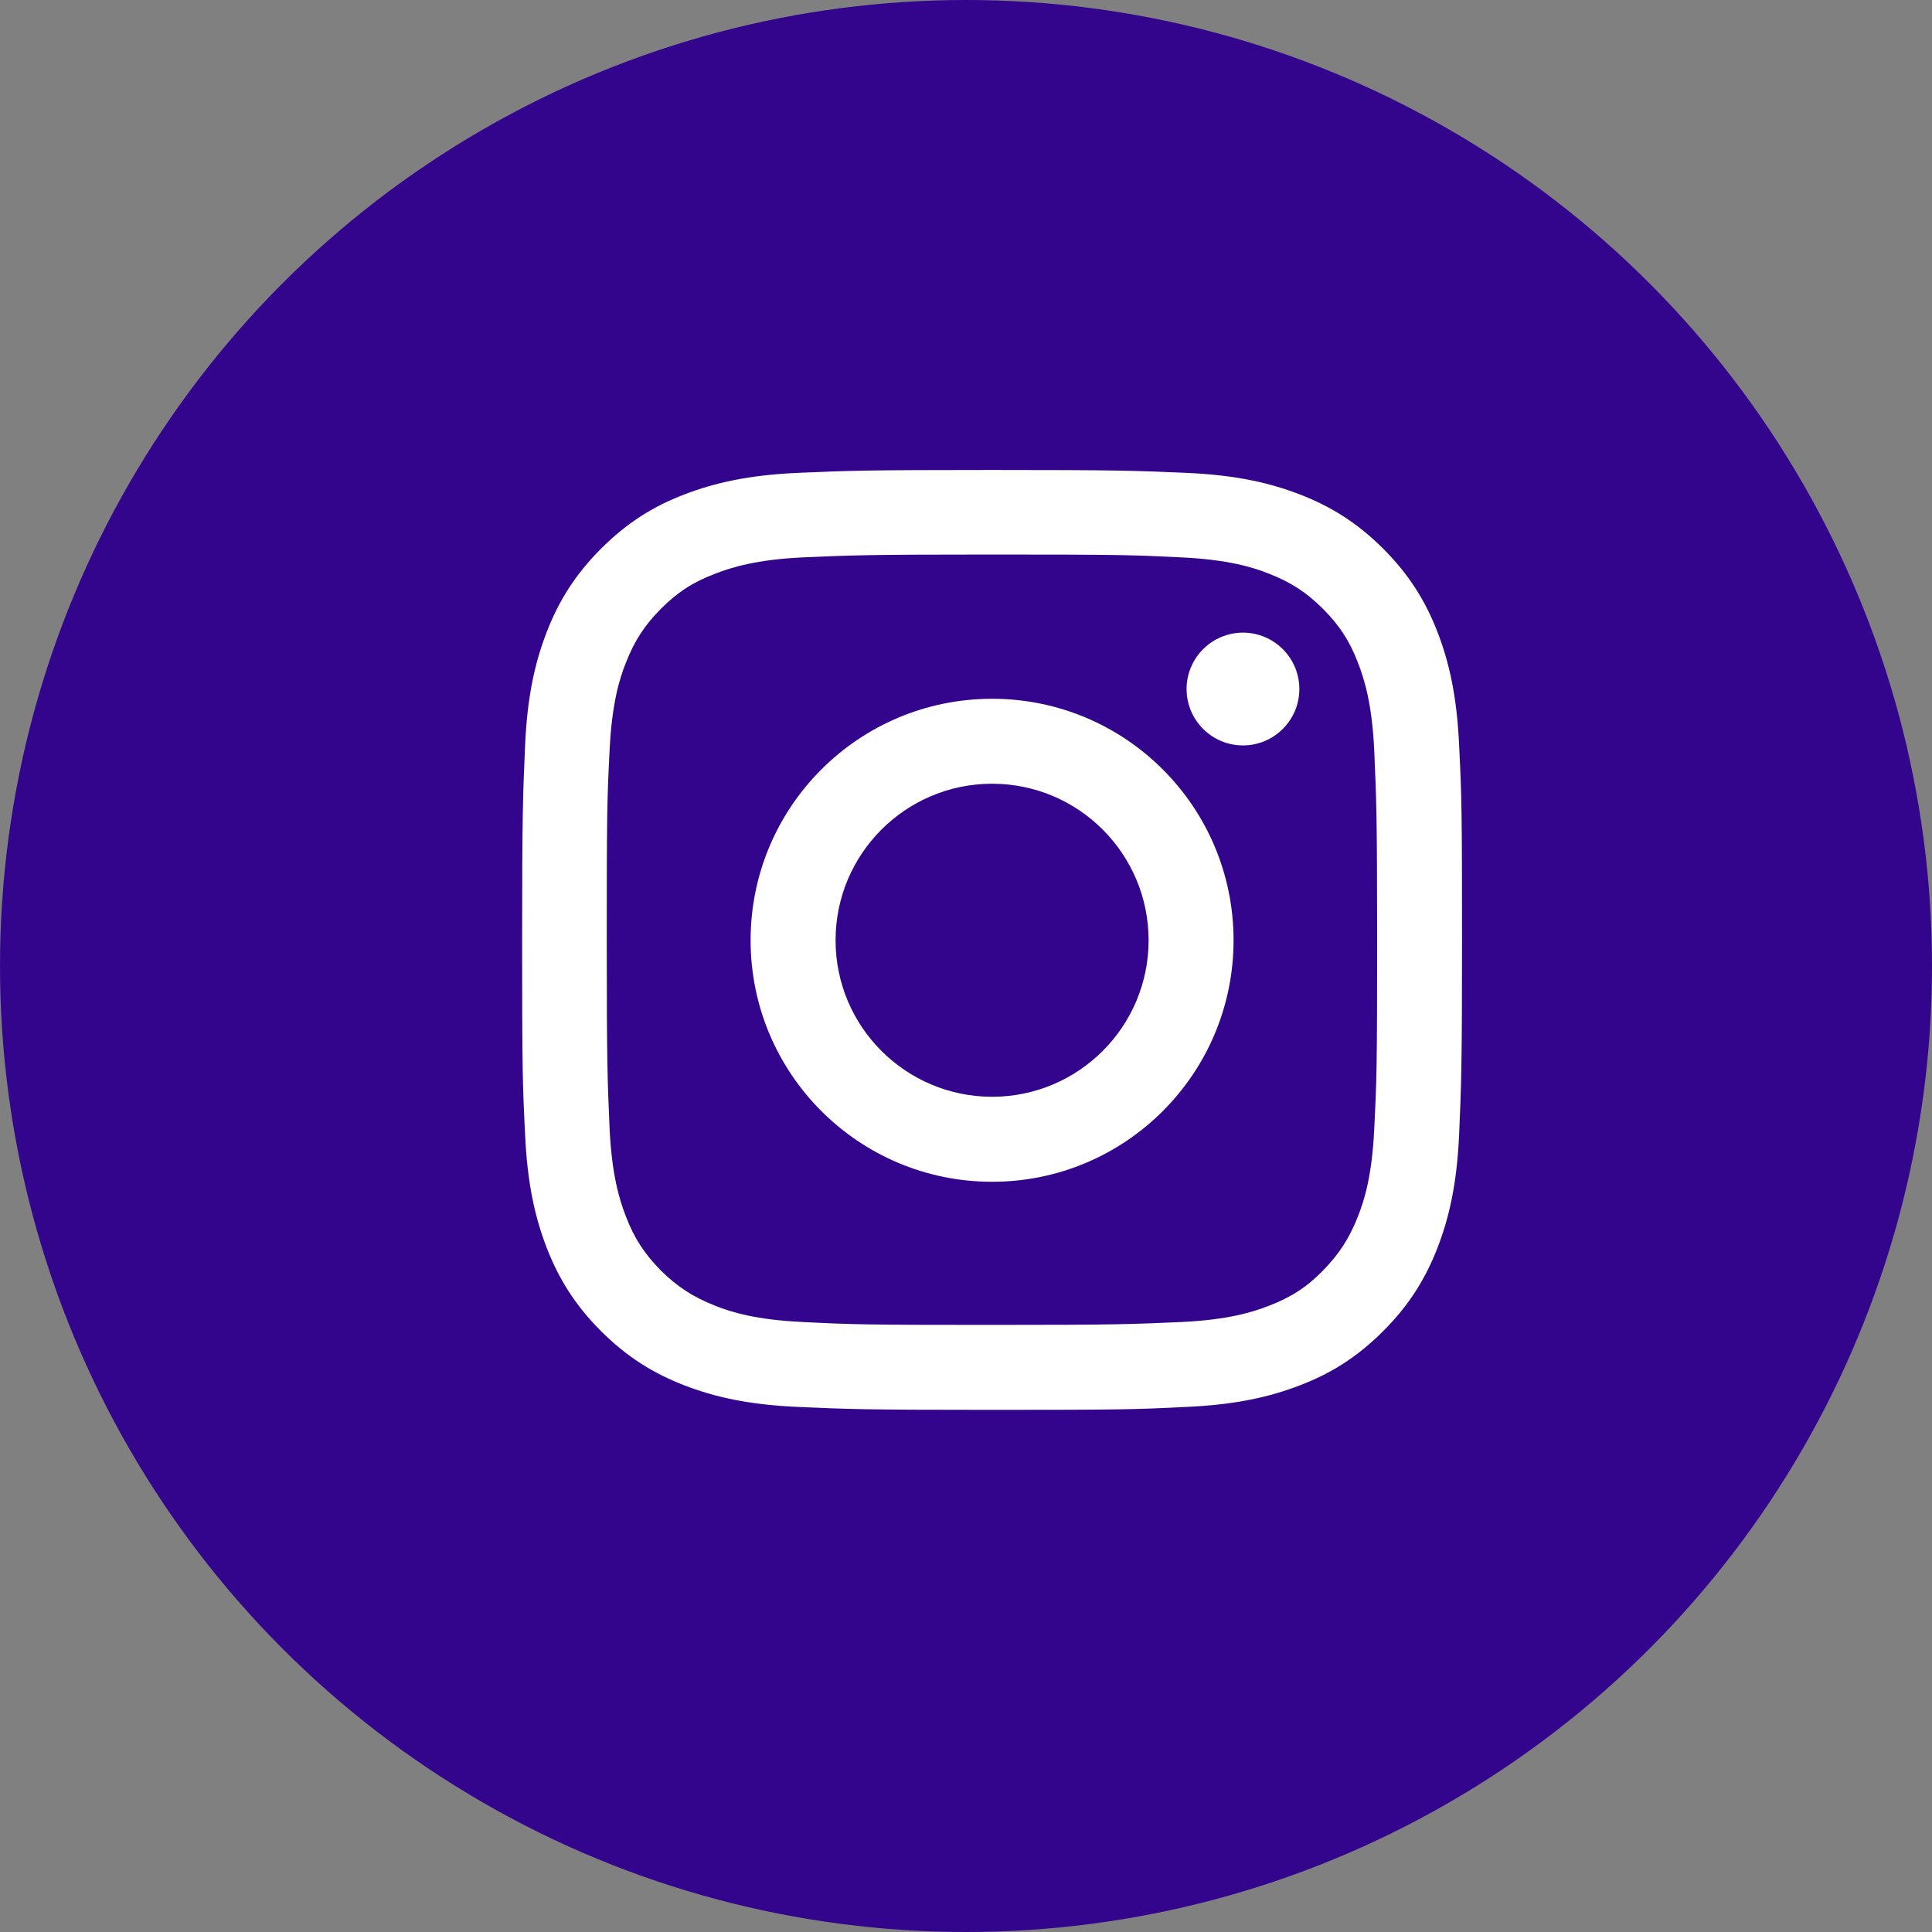 <svg width="35" height="35" viewBox="0 0 35 35" fill="none" xmlns="http://www.w3.org/2000/svg">
<rect x="0" y="0" width="35" height="35" fill="#808080" stroke="none"/>
<circle cx="17.5" cy="17.5" r="17.5" fill="#33058D"/>
<g clip-path="url(#clip0_362_163)">
<path d="M17.973 10.046C20.245 10.046 20.514 10.053 21.411 10.098C22.243 10.138 22.695 10.275 22.989 10.393C23.389 10.55 23.671 10.734 23.965 11.028C24.266 11.33 24.45 11.611 24.6 12.004C24.718 12.306 24.856 12.757 24.895 13.582C24.934 14.48 24.948 14.748 24.948 17.021C24.948 19.293 24.941 19.562 24.895 20.459C24.856 21.291 24.718 21.742 24.6 22.037C24.443 22.436 24.26 22.718 23.965 23.019C23.671 23.321 23.382 23.504 22.989 23.655C22.688 23.773 22.236 23.91 21.411 23.949C20.514 23.989 20.245 24.002 17.973 24.002C15.7 24.002 15.432 23.995 14.535 23.949C13.703 23.91 13.251 23.773 12.957 23.655C12.557 23.497 12.275 23.314 11.974 23.019C11.68 22.718 11.49 22.436 11.339 22.037C11.221 21.736 11.084 21.284 11.044 20.459C11.005 19.562 10.992 19.293 10.992 17.021C10.992 14.748 10.998 14.48 11.044 13.582C11.084 12.751 11.221 12.299 11.339 12.004C11.496 11.605 11.68 11.323 11.974 11.028C12.275 10.727 12.557 10.544 12.957 10.393C13.258 10.275 13.71 10.138 14.535 10.098C15.432 10.059 15.7 10.046 17.973 10.046ZM17.973 8.514C15.661 8.514 15.373 8.527 14.463 8.566C13.559 8.605 12.937 8.749 12.393 8.959C11.83 9.175 11.359 9.47 10.887 9.941C10.416 10.413 10.121 10.891 9.905 11.448C9.695 11.991 9.551 12.607 9.512 13.517C9.473 14.427 9.459 14.715 9.459 17.027C9.459 19.339 9.466 19.627 9.512 20.537C9.551 21.441 9.695 22.063 9.905 22.607C10.121 23.163 10.416 23.642 10.887 24.113C11.359 24.585 11.837 24.879 12.393 25.095C12.937 25.305 13.553 25.449 14.463 25.488C15.373 25.528 15.661 25.541 17.973 25.541C20.285 25.541 20.573 25.534 21.483 25.488C22.387 25.449 23.009 25.305 23.553 25.095C24.116 24.879 24.587 24.585 25.059 24.113C25.53 23.642 25.825 23.163 26.041 22.607C26.251 22.063 26.395 21.448 26.434 20.537C26.473 19.627 26.486 19.339 26.486 17.027C26.486 14.715 26.48 14.427 26.434 13.517C26.395 12.613 26.251 11.991 26.041 11.448C25.825 10.891 25.53 10.413 25.059 9.941C24.587 9.47 24.109 9.175 23.553 8.959C23.009 8.749 22.393 8.605 21.483 8.566C20.573 8.527 20.285 8.514 17.973 8.514Z" fill="white"/>
<path d="M17.973 12.659C15.556 12.659 13.598 14.617 13.598 17.034C13.598 19.45 15.556 21.409 17.973 21.409C20.389 21.409 22.347 19.45 22.347 17.034C22.347 14.617 20.389 12.659 17.973 12.659ZM17.973 19.869C16.408 19.869 15.137 18.599 15.137 17.034C15.137 15.469 16.408 14.198 17.973 14.198C19.538 14.198 20.808 15.469 20.808 17.034C20.808 18.599 19.538 19.869 17.973 19.869Z" fill="white"/>
<path d="M23.539 12.483C23.539 13.046 23.081 13.504 22.518 13.504C21.954 13.504 21.496 13.046 21.496 12.483C21.496 11.919 21.954 11.461 22.518 11.461C23.081 11.461 23.539 11.919 23.539 12.483Z" fill="white"/>
</g>
<defs>
<clipPath id="clip0_362_163">
<rect width="17.027" height="17.027" fill="white" transform="translate(9.459 8.514)"/>
</clipPath>
</defs>
</svg>
